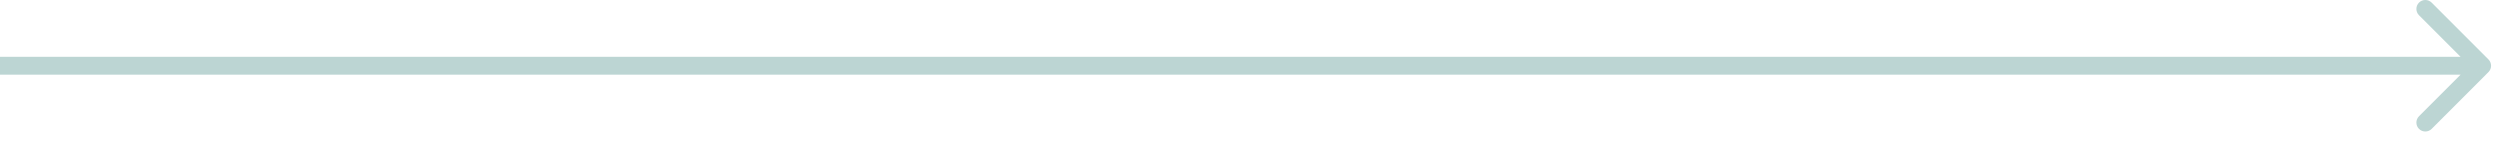 <?xml version="1.0" encoding="UTF-8"?> <svg xmlns="http://www.w3.org/2000/svg" width="140" height="8" viewBox="0 0 140 8" fill="none"><path d="M139.354 4.036C139.549 3.84 139.549 3.524 139.354 3.328L136.172 0.146C135.976 -0.049 135.66 -0.049 135.464 0.146C135.269 0.342 135.269 0.658 135.464 0.854L138.293 3.682L135.464 6.51C135.269 6.706 135.269 7.022 135.464 7.218C135.66 7.413 135.976 7.413 136.172 7.218L139.354 4.036ZM0 3.682V4.182H139V3.682V3.182H0V3.682Z" fill="#BCD5D3"></path></svg> 